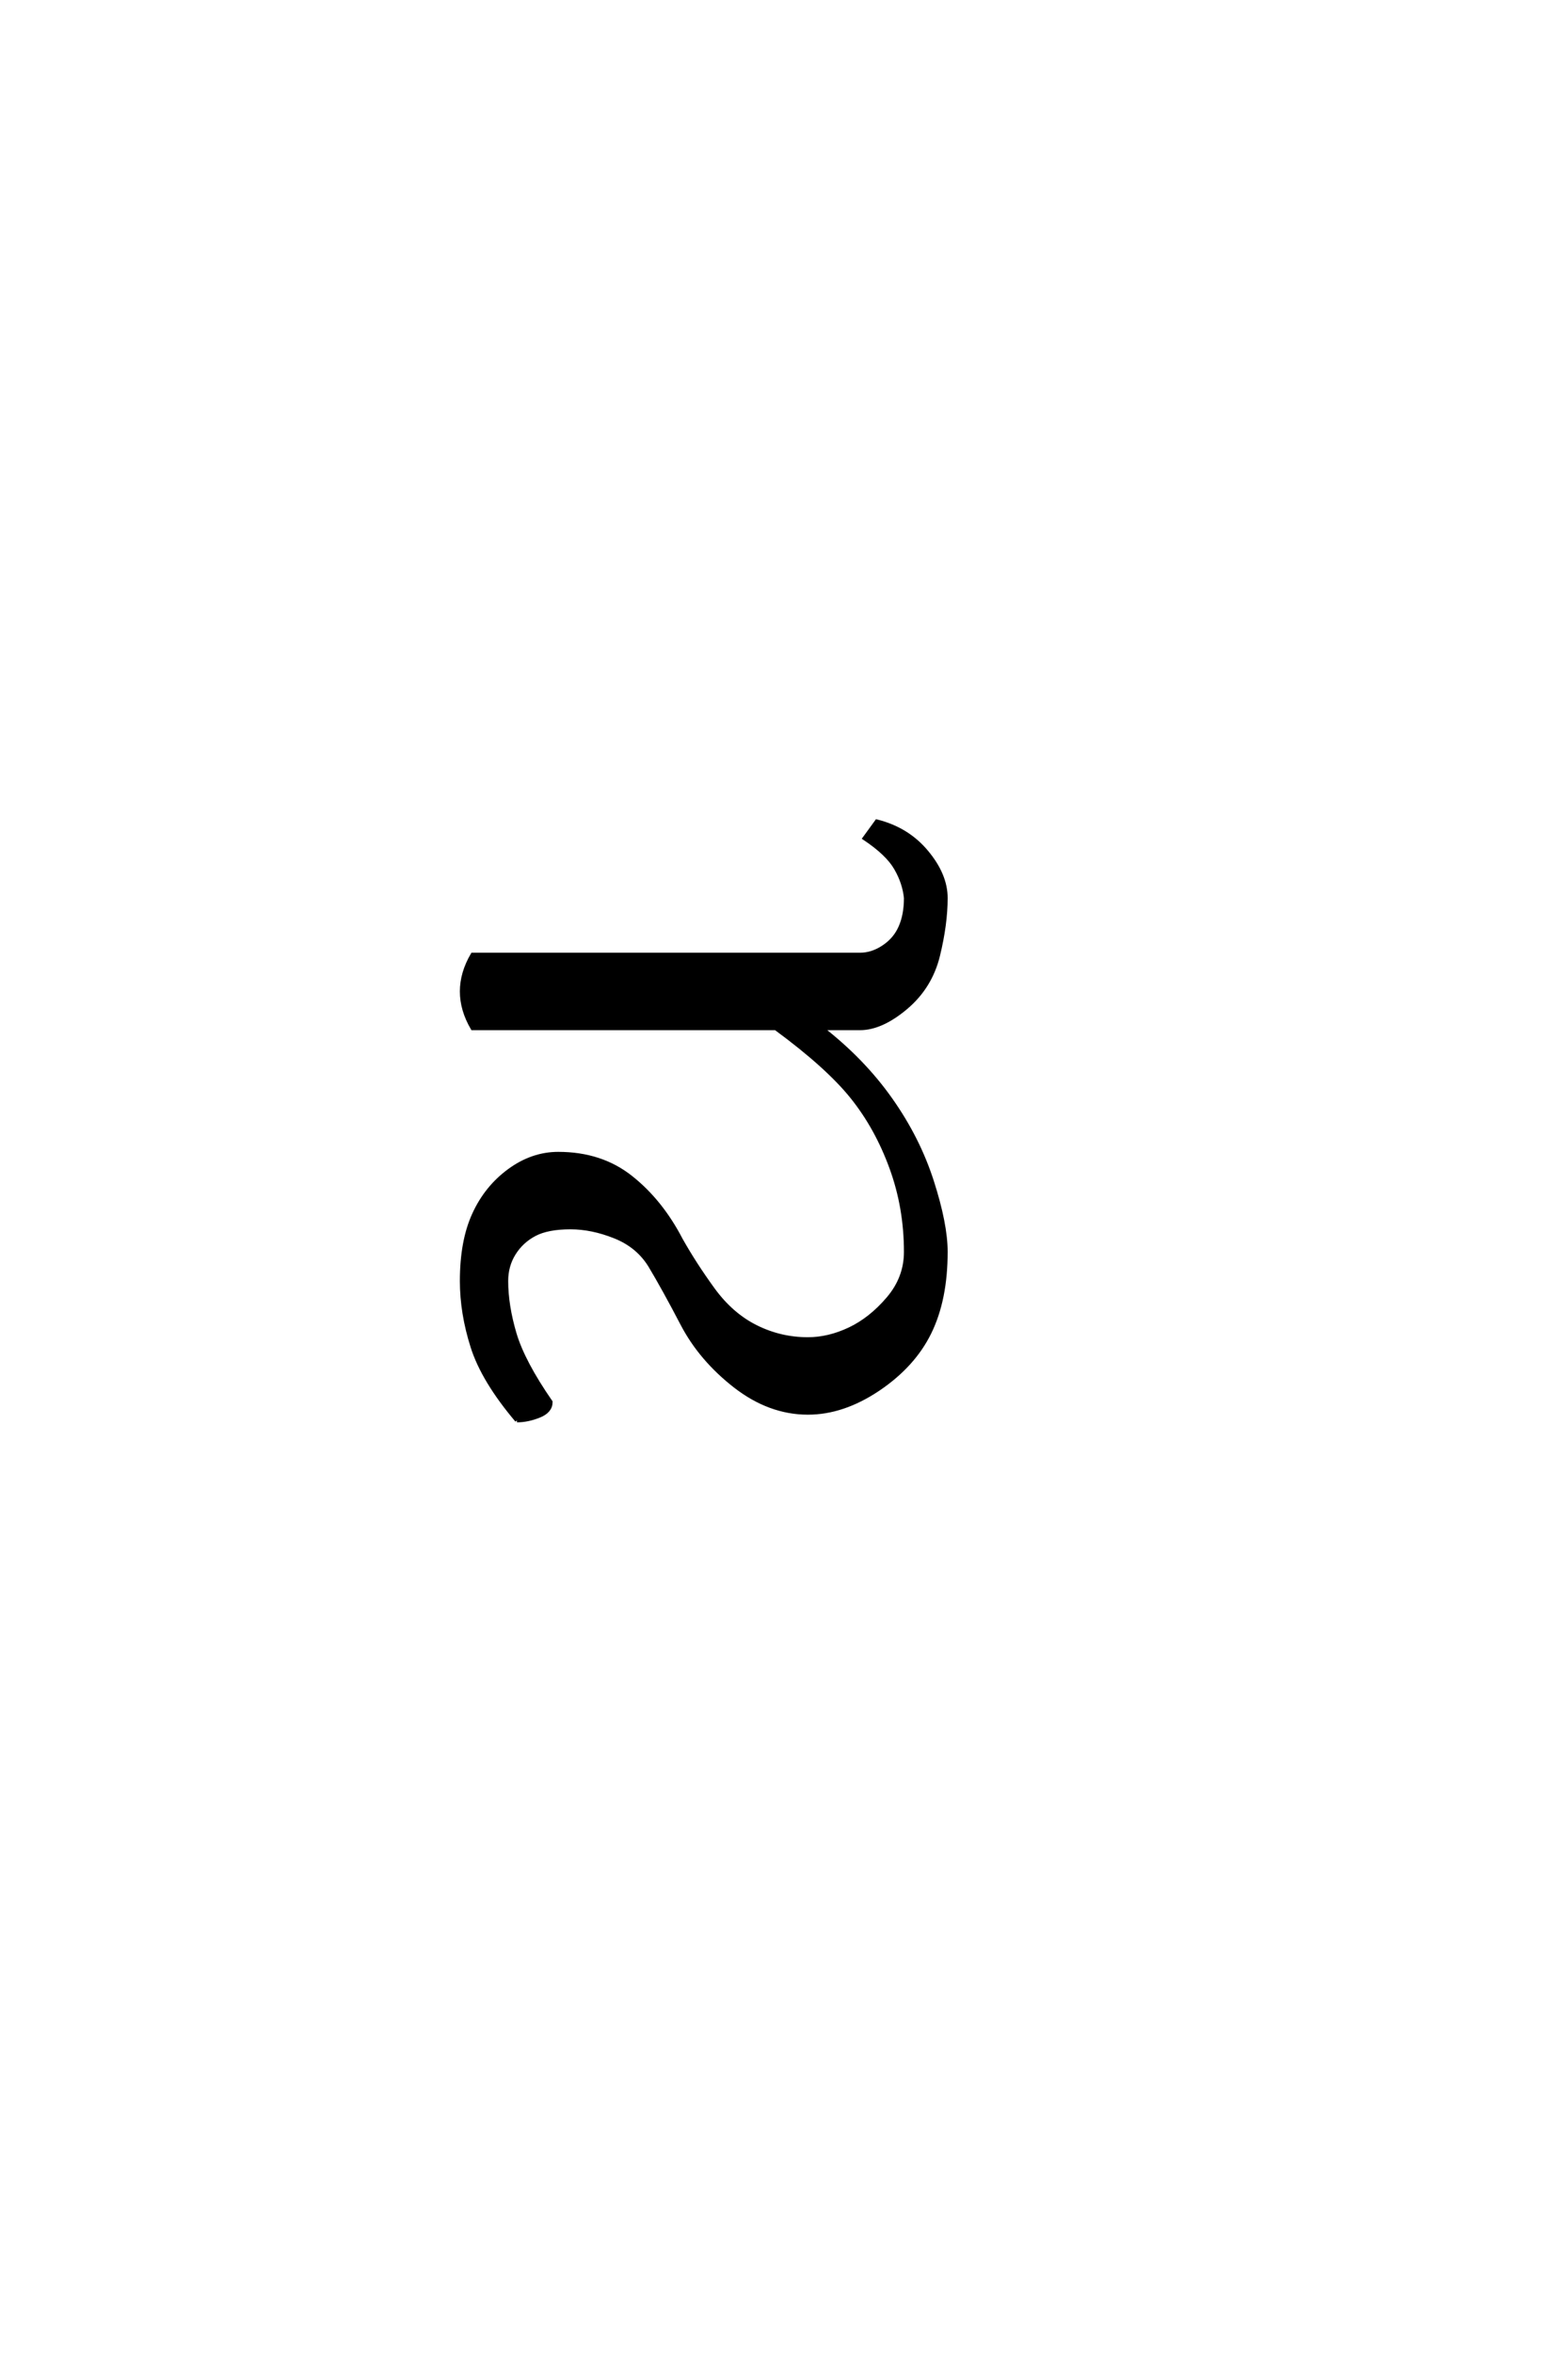 <?xml version='1.0' encoding='UTF-8'?>
<!DOCTYPE svg PUBLIC "-//W3C//DTD SVG 1.0//EN"
"http://www.w3.org/TR/2001/REC-SVG-20010904/DTD/svg10.dtd">

<svg xmlns='http://www.w3.org/2000/svg' version='1.0' width='40.0' height='60.0'>

 <g transform='scale(0.1 -0.1) translate(110.0 -370.0)'>
  <path d='M21.875 7.812
Q13.281 17.969 10.547 26.562
Q7.812 35.156 7.812 43.359
Q7.812 53.516 10.938 60.344
Q14.062 67.188 19.922 71.484
Q25.781 75.781 32.422 75.781
Q43.359 75.781 50.969 69.719
Q58.594 63.672 63.672 53.906
Q67.188 47.656 71.875 41.203
Q76.562 34.766 82.812 31.641
Q89.062 28.516 96.094 28.516
Q101.375 28.516 106.734 31.047
Q112.109 33.594 116.594 38.859
Q121.094 44.141 121.094 50.781
Q121.094 62.109 117.375 72.266
Q113.672 82.422 107.422 90.234
Q101.172 98.047 87.891 107.812
L10.547 107.812
Q7.812 112.5 7.812 117.188
Q7.812 121.875 10.547 126.562
L109.375 126.562
Q112.5 126.562 115.422 128.516
Q118.359 130.469 119.719 133.594
Q121.094 136.719 121.094 141.016
Q120.703 144.922 118.547 148.625
Q116.406 152.344 110.547 156.25
L113.672 160.547
Q121.484 158.594 126.359 152.734
Q131.25 146.875 131.25 141.016
Q131.25 134.375 129.297 126.359
Q127.344 118.359 121.094 113.078
Q114.844 107.812 109.375 107.812
L99.609 107.812
Q110.156 99.609 117.188 89.641
Q124.219 79.688 127.734 68.75
Q131.25 57.812 131.25 50.781
Q131.25 38.672 127.141 30.266
Q123.047 21.875 114.062 15.812
Q105.078 9.766 96.094 9.766
Q86.328 9.766 77.531 16.594
Q68.75 23.438 64.062 32.422
Q59.375 41.406 55.859 47.266
Q52.734 52.344 46.875 54.688
Q41.016 57.031 35.547 57.031
Q29.688 57.031 26.359 55.266
Q23.047 53.516 21.094 50.391
Q19.141 47.266 19.141 43.359
Q19.141 37.109 21.281 29.875
Q23.438 22.656 30.469 12.5
Q30.469 10.156 27.531 8.984
Q24.609 7.812 21.875 7.812
' style='fill: #000000; stroke: #000000'/>
 </g>
</svg>

